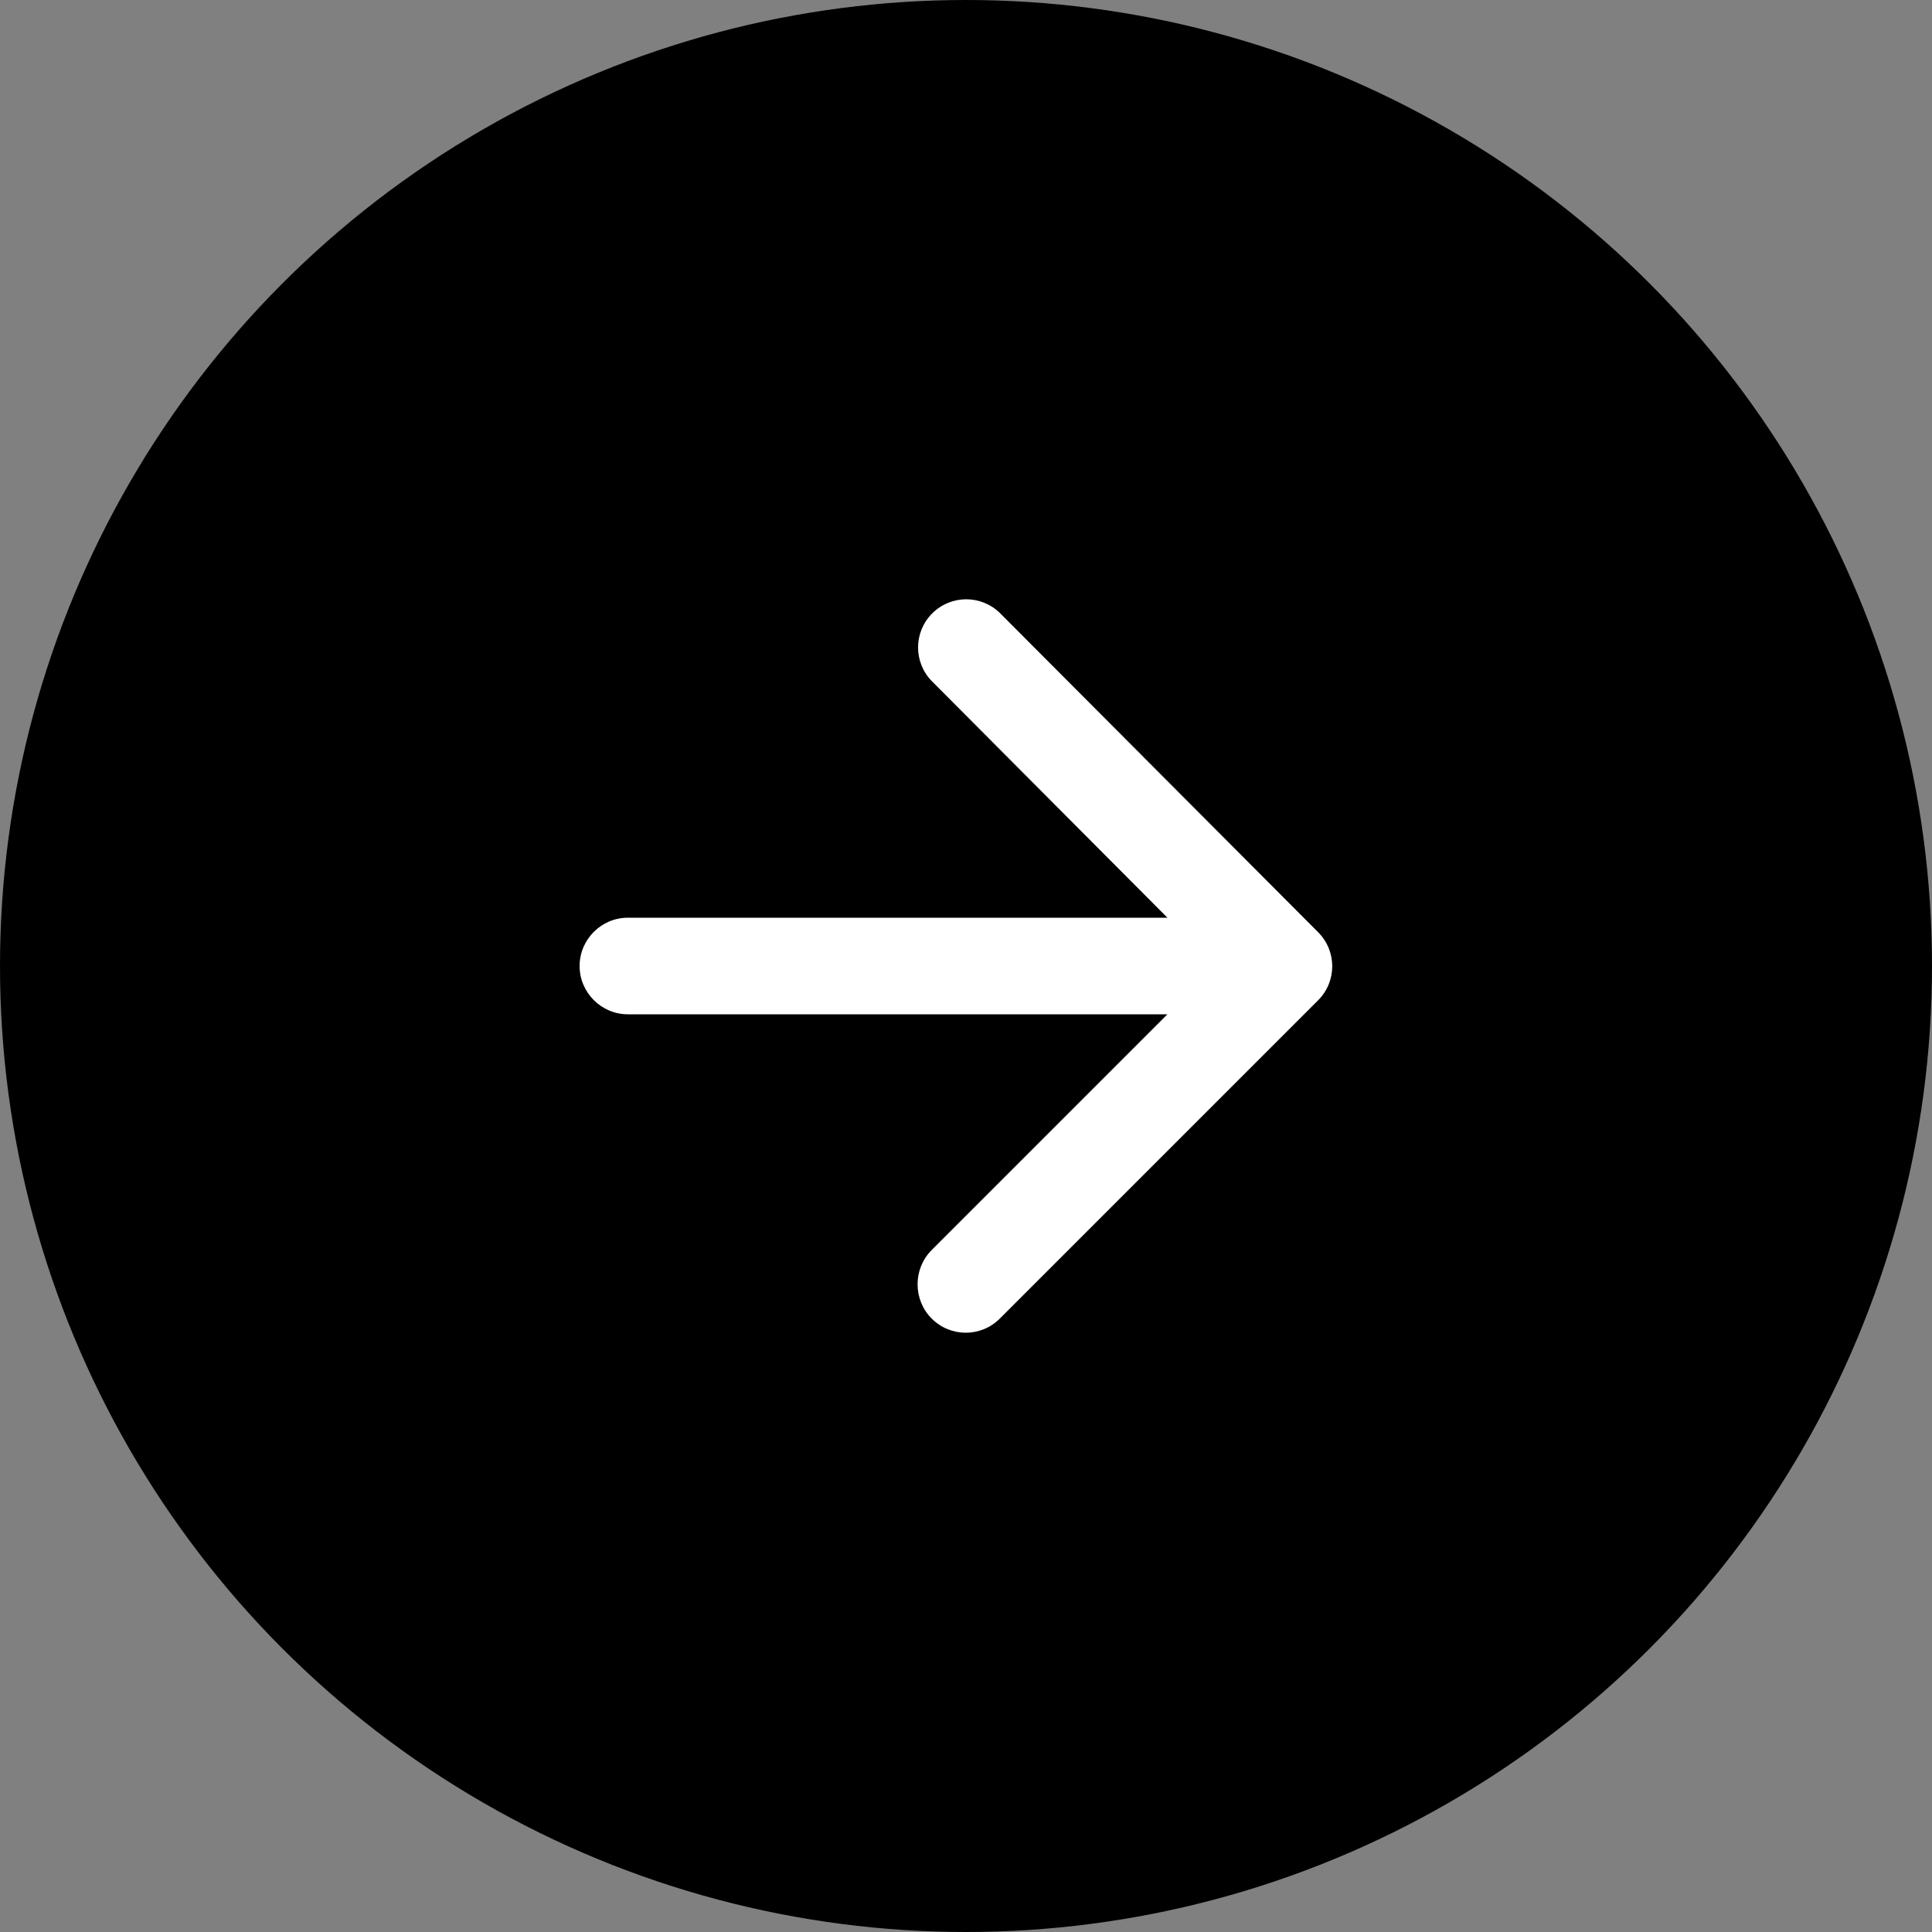<?xml version="1.0" encoding="UTF-8"?> <svg xmlns="http://www.w3.org/2000/svg" width="40" height="40" viewBox="0 0 40 40" fill="none"><rect x="0" y="0" width="40" height="40" fill="#808080" stroke="none"/><circle cx="20" cy="20" r="20" fill="black"></circle><g clip-path="url(#clip0_279_4358)"><path d="M13 21H24.17L19.29 25.88C18.9 26.27 18.9 26.91 19.29 27.3C19.68 27.69 20.31 27.69 20.7 27.3L27.29 20.71C27.68 20.32 27.68 19.69 27.29 19.3L20.71 12.7C20.32 12.31 19.69 12.31 19.3 12.7C18.91 13.09 18.91 13.72 19.3 14.11L24.17 19H13C12.45 19 12 19.45 12 20C12 20.55 12.45 21 13 21Z" fill="white"></path></g><defs><clipPath id="clip0_279_4358"><rect width="24" height="24" fill="white" transform="translate(8 8)"></rect></clipPath></defs></svg> 